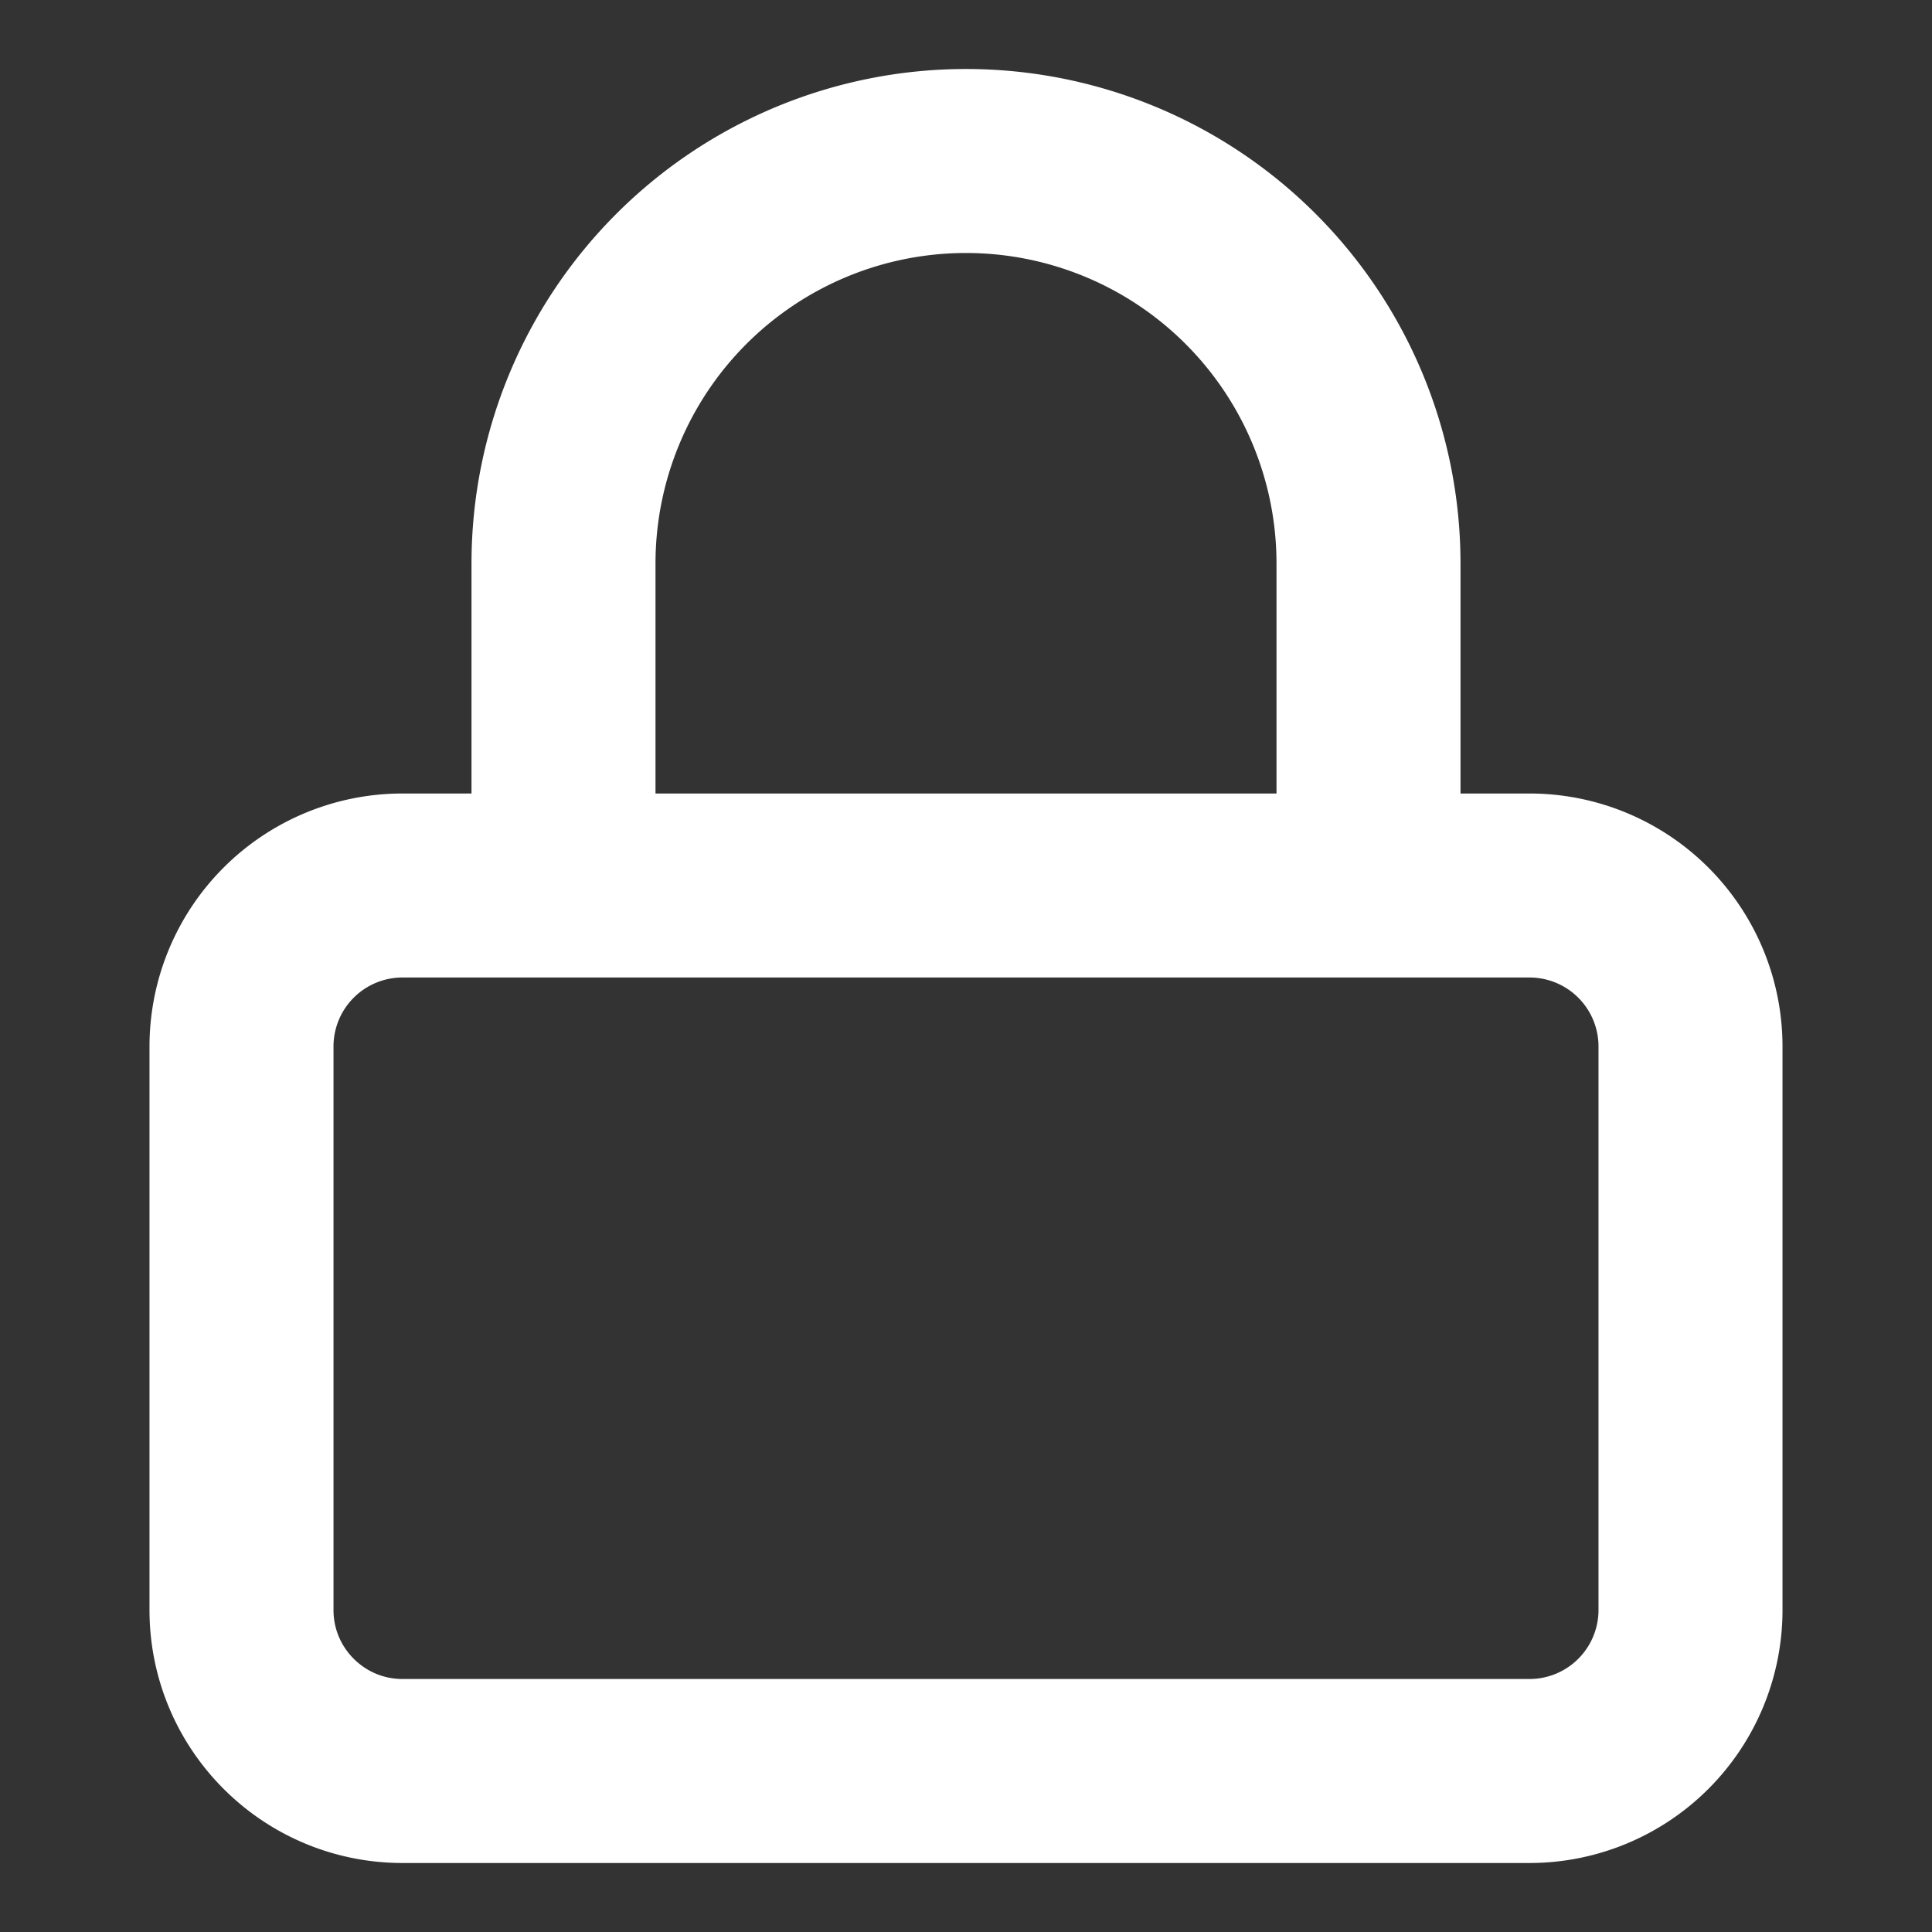 <svg xmlns="http://www.w3.org/2000/svg" fill="none" viewBox="0 0 21 21"><rect x="0" y="0" width="21" height="21" fill="#333333" stroke="none"/><path stroke="#fff" stroke-linecap="round" stroke-linejoin="round" stroke-width="2" d="M16.625 9.625H4.375a1.75 1.75 0 0 0-1.75 1.75V17.5c0 .966.784 1.75 1.75 1.75h12.25a1.75 1.75 0 0 0 1.75-1.75v-6.125a1.75 1.75 0 0 0-1.75-1.75ZM6.125 9.625v-3.5a4.375 4.375 0 0 1 8.75 0v3.5"/></svg>